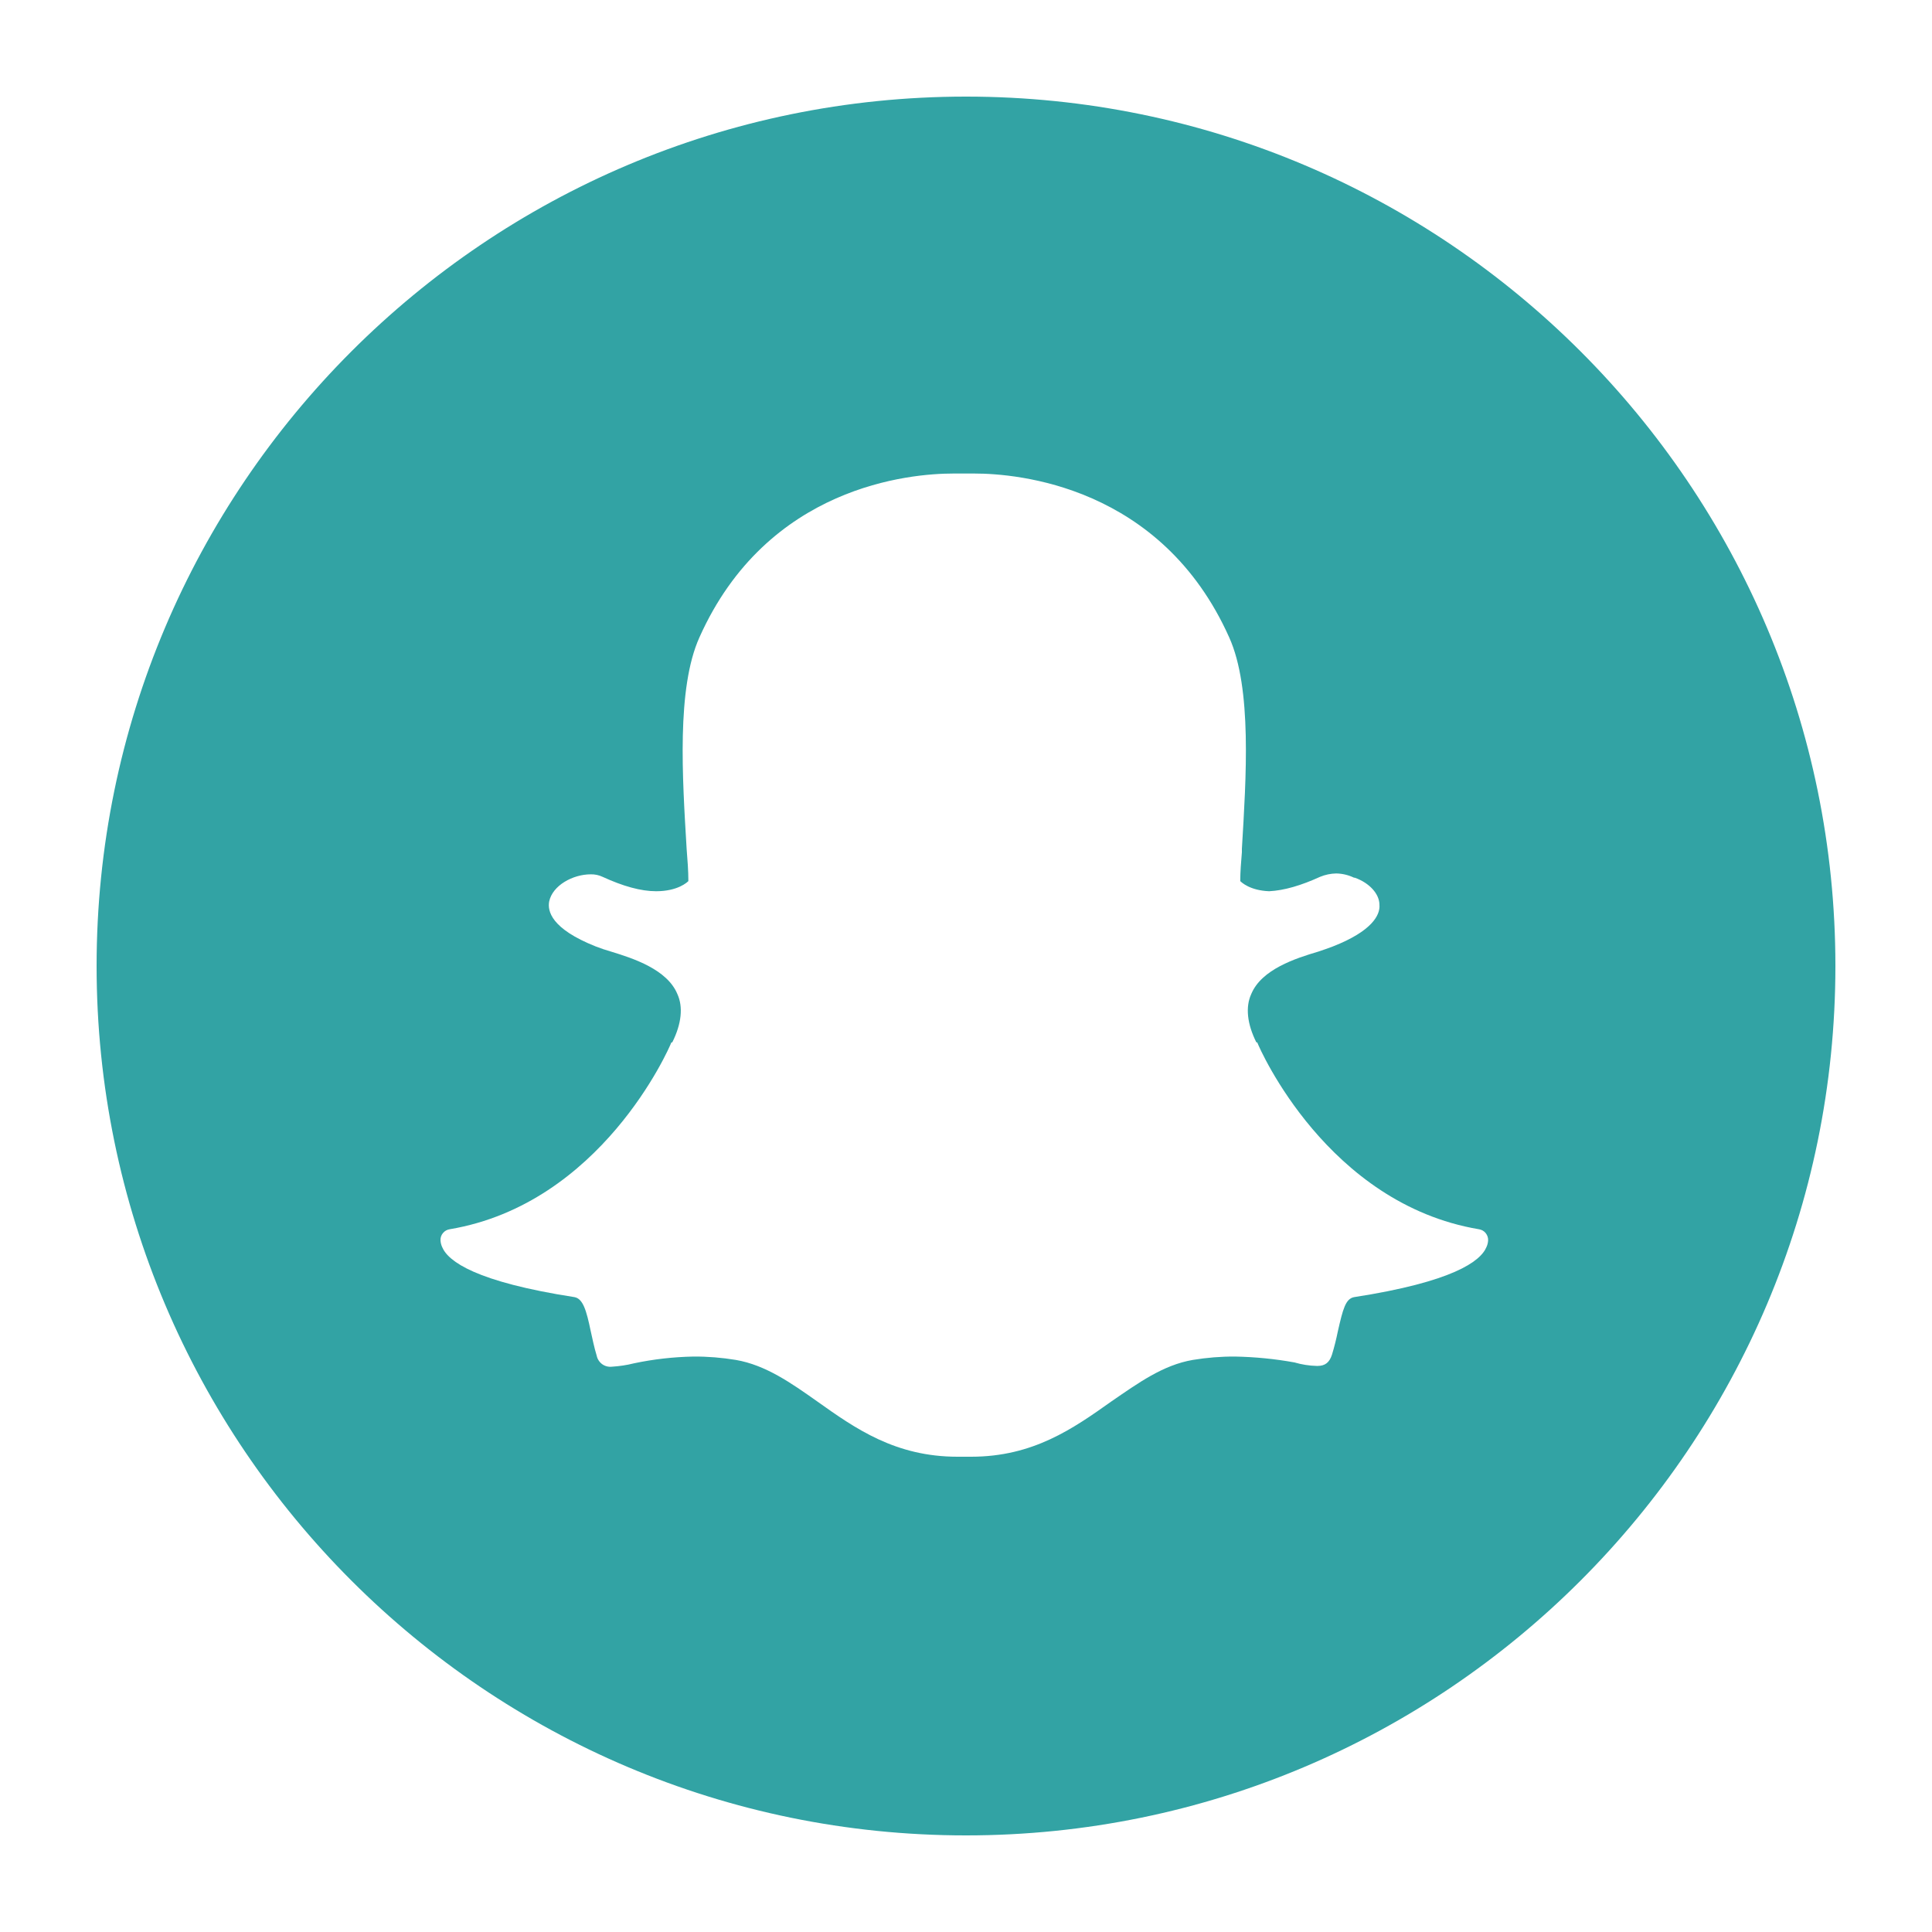 <svg width="20" height="20" viewBox="0 0 20 20" fill="none" xmlns="http://www.w3.org/2000/svg">
<path fill-rule="evenodd" clip-rule="evenodd" d="M10 1C5.034 1 1 5.034 1 10C1 14.966 5.034 19 10 19C14.966 19 19 14.966 19 10C19 5.034 14.966 1 10 1ZM15.388 12.909C15.326 13.059 15.036 13.27 14.017 13.428C13.929 13.445 13.902 13.551 13.85 13.779C13.833 13.862 13.813 13.944 13.788 14.025C13.762 14.104 13.718 14.14 13.639 14.14H13.63C13.553 14.138 13.476 14.126 13.401 14.104C13.198 14.067 12.992 14.047 12.786 14.043C12.639 14.042 12.492 14.054 12.347 14.078C12.039 14.131 11.784 14.316 11.503 14.509C11.107 14.79 10.694 15.08 10.053 15.08H9.912C9.27 15.08 8.857 14.79 8.462 14.509C8.189 14.316 7.926 14.131 7.618 14.078C7.473 14.054 7.326 14.042 7.179 14.043C6.972 14.047 6.766 14.07 6.563 14.113C6.488 14.132 6.412 14.143 6.335 14.148C6.299 14.152 6.263 14.143 6.234 14.122C6.205 14.101 6.184 14.069 6.177 14.034C6.15 13.946 6.133 13.858 6.115 13.779C6.071 13.568 6.036 13.445 5.948 13.428C4.929 13.27 4.639 13.059 4.577 12.909C4.567 12.887 4.561 12.863 4.56 12.839C4.559 12.811 4.568 12.785 4.586 12.764C4.604 12.742 4.629 12.729 4.656 12.725C6.221 12.461 6.924 10.861 6.95 10.791H6.959C7.056 10.598 7.073 10.422 7.012 10.29C6.906 10.035 6.555 9.921 6.326 9.851C6.273 9.836 6.22 9.818 6.168 9.798C5.702 9.613 5.667 9.429 5.685 9.332C5.72 9.165 5.931 9.051 6.115 9.051C6.158 9.05 6.2 9.059 6.238 9.077C6.449 9.174 6.634 9.226 6.792 9.226C7.02 9.226 7.117 9.13 7.126 9.121C7.126 9.016 7.117 8.901 7.108 8.787C7.064 8.049 7.003 7.126 7.24 6.599C7.943 5.025 9.429 4.902 9.868 4.902H10.088C10.527 4.902 12.021 5.025 12.725 6.599C12.962 7.126 12.9 8.049 12.856 8.787V8.822C12.848 8.919 12.839 9.024 12.839 9.121C12.848 9.13 12.935 9.218 13.138 9.226C13.296 9.218 13.472 9.165 13.665 9.077C13.718 9.055 13.775 9.043 13.832 9.042C13.896 9.043 13.959 9.058 14.017 9.086H14.025C14.175 9.139 14.28 9.253 14.28 9.367C14.289 9.473 14.201 9.64 13.797 9.798C13.753 9.815 13.7 9.833 13.647 9.851C13.41 9.921 13.059 10.035 12.953 10.29C12.892 10.422 12.909 10.598 13.006 10.791H13.015C13.041 10.861 13.744 12.461 15.309 12.725C15.336 12.729 15.361 12.742 15.379 12.764C15.396 12.785 15.406 12.811 15.405 12.839C15.404 12.863 15.398 12.887 15.388 12.909Z" fill="#32A3A4"/>
</svg>
